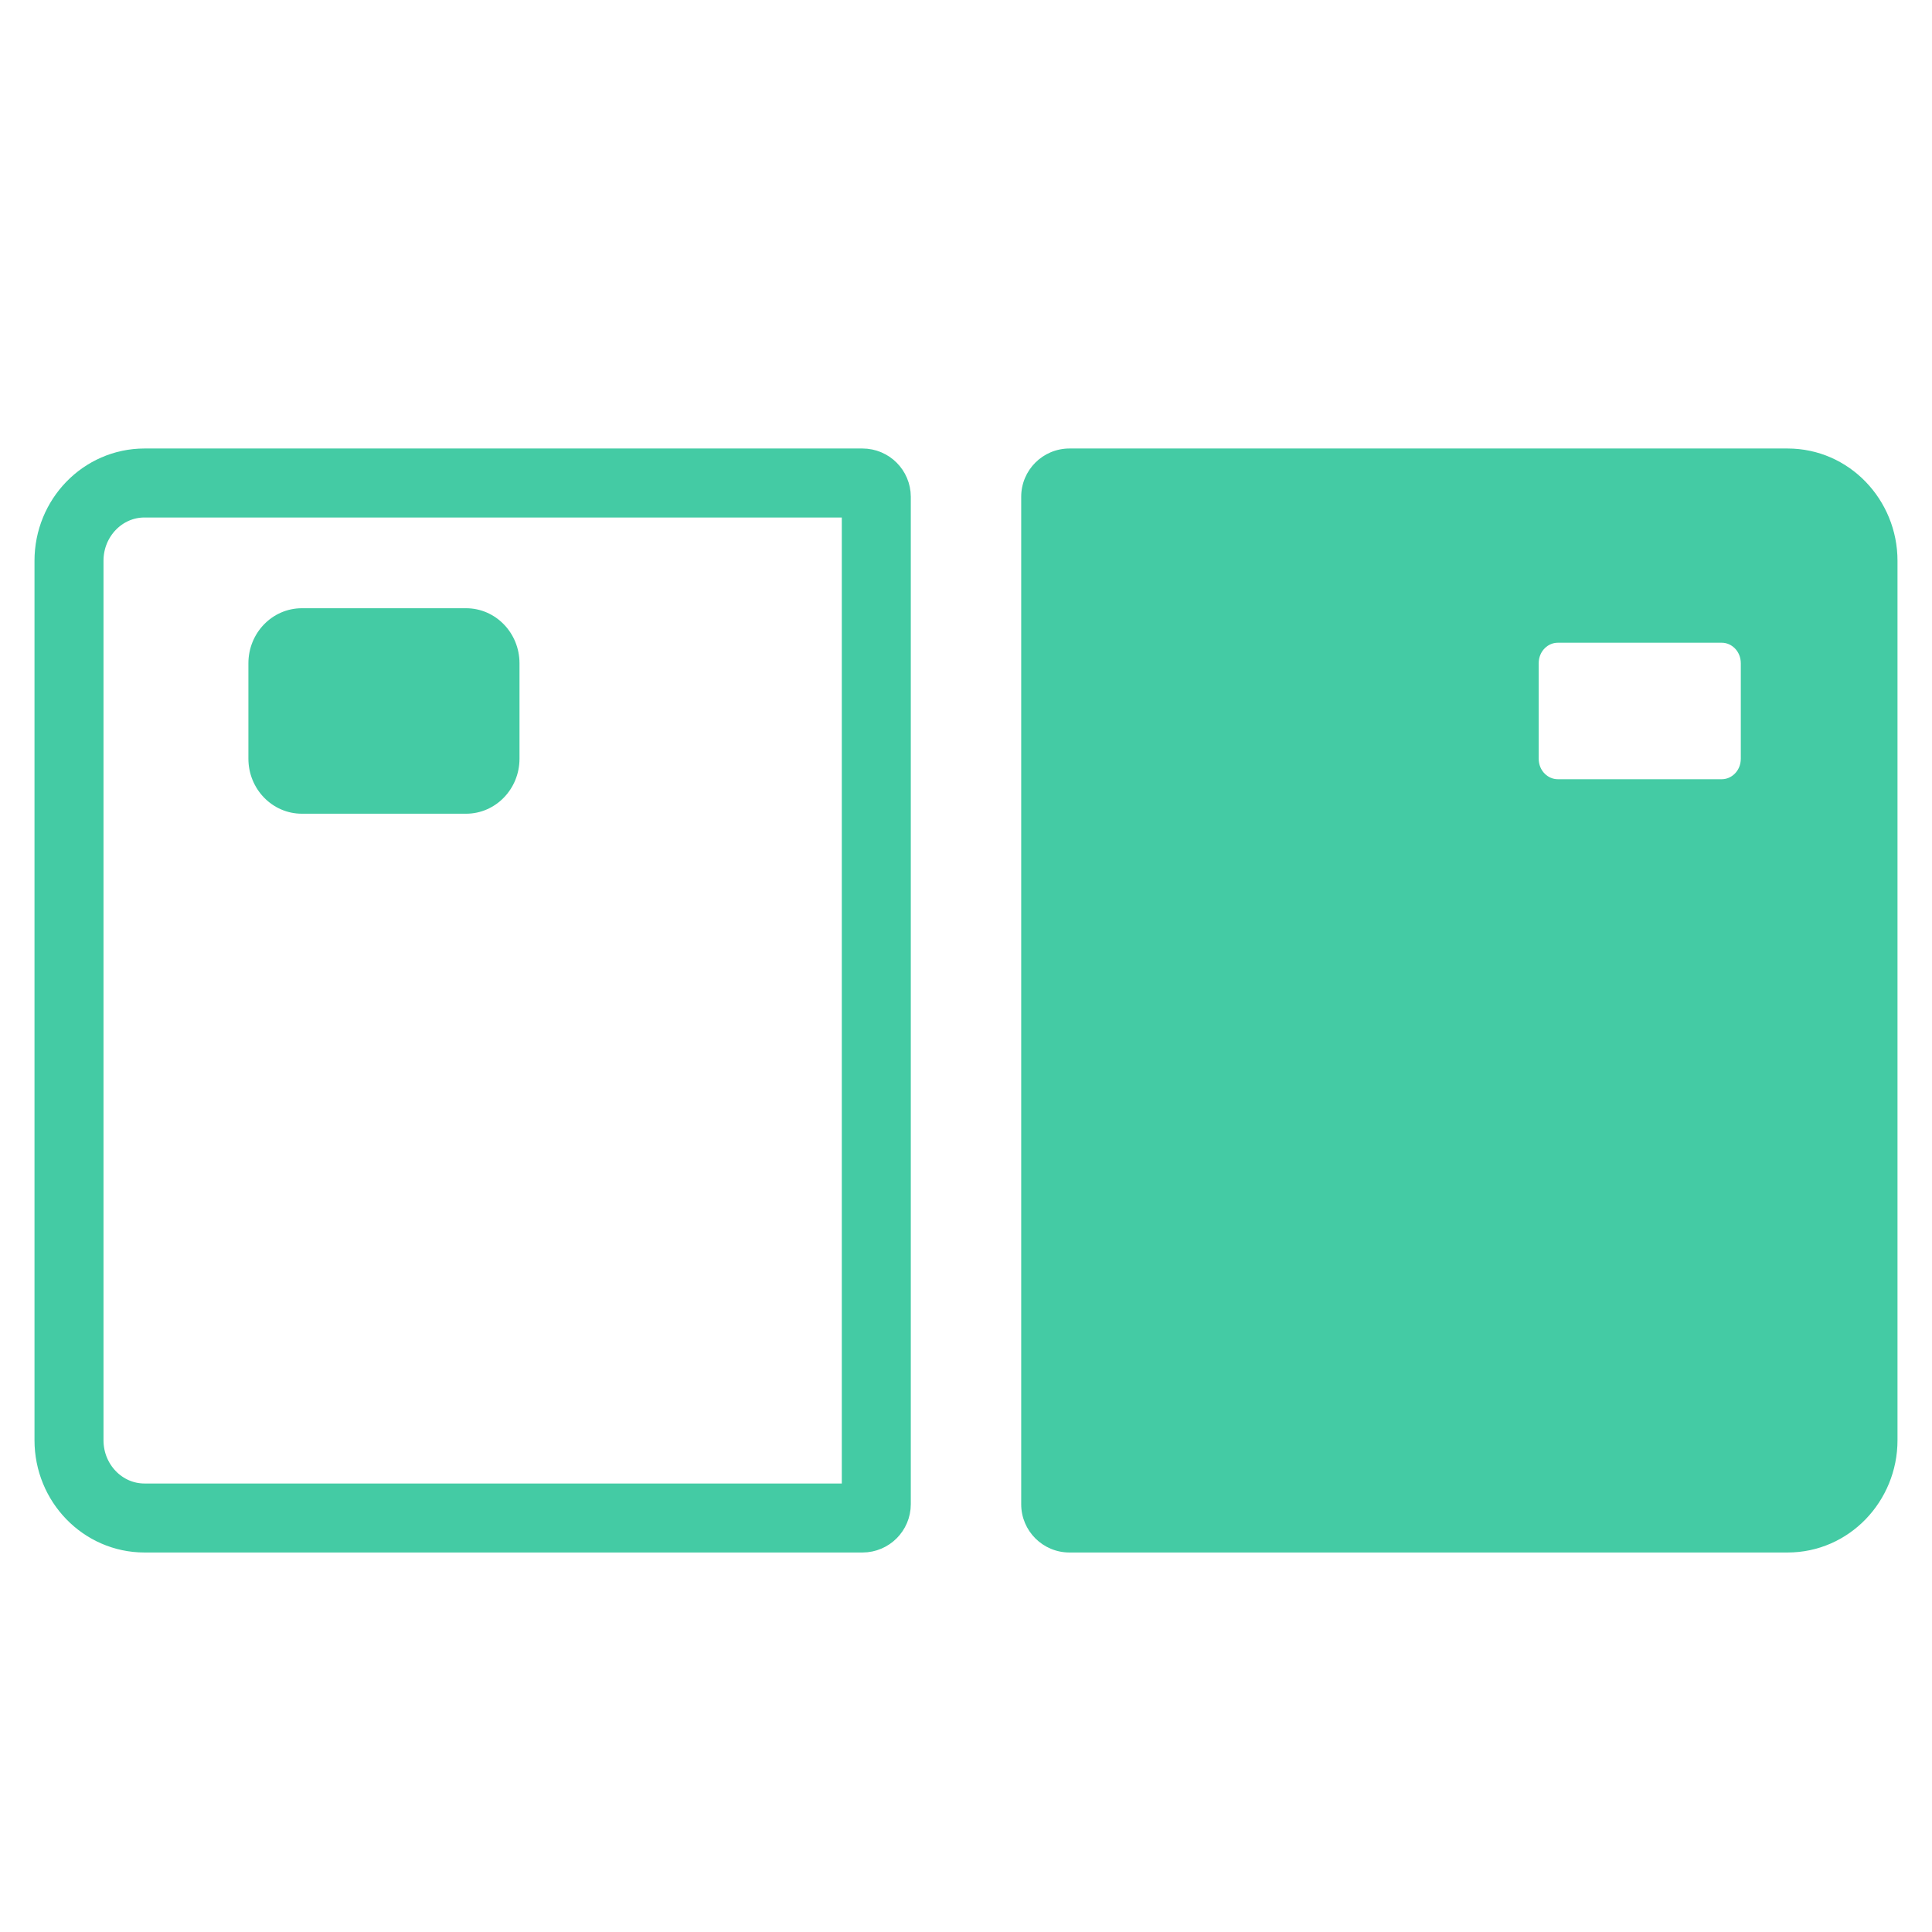 <svg width="28" height="28" viewBox="0 0 28 28" fill="none" xmlns="http://www.w3.org/2000/svg">
<path d="M1 20.873C1 21.495 1.49 22 2.094 22H12.5C12.61 22 12.7 21.91 12.7 21.8L12.7 7.2C12.7 7.09 12.61 7 12.5 7L2.094 7C1.49 7 1 7.505 1 8.127V20.873Z" stroke="#44CBA4" stroke-miterlimit="10"/>
<path d="M6.755 8.815H4.375C3.947 8.815 3.6 9.172 3.6 9.613V10.995C3.6 11.436 3.947 11.793 4.375 11.793H6.755C7.182 11.793 7.529 11.436 7.529 10.995V9.613C7.529 9.172 7.182 8.815 6.755 8.815Z" fill="#44CBA4"/>
<path fill-rule="evenodd" clip-rule="evenodd" d="M25.906 22C26.51 22 27 21.495 27 20.873V8.127C27 7.505 26.51 7 25.906 7H15.5C15.39 7 15.3 7.09 15.3 7.2V21.8C15.3 21.91 15.39 22 15.5 22H25.906ZM24.955 8.815H22.575C22.147 8.815 21.8 9.172 21.8 9.613V10.995C21.8 11.436 22.147 11.793 22.575 11.793H24.955C25.382 11.793 25.729 11.436 25.729 10.995V9.613C25.729 9.172 25.382 8.815 24.955 8.815Z" fill="#44CBA4"/>
<path d="M26.5 20.873C26.5 21.233 26.22 21.5 25.906 21.5V22.5C26.8 22.5 27.5 21.757 27.5 20.873H26.5ZM26.5 8.127V20.873H27.5V8.127H26.5ZM25.906 7.5C26.22 7.5 26.5 7.767 26.5 8.127H27.5C27.5 7.243 26.8 6.5 25.906 6.5V7.5ZM15.5 7.5H25.906V6.5H15.5V7.5ZM15.8 7.2C15.8 7.366 15.666 7.5 15.5 7.5V6.5C15.113 6.5 14.8 6.813 14.8 7.2H15.8ZM15.8 21.8V7.2H14.8V21.8H15.8ZM15.5 21.5C15.666 21.5 15.8 21.634 15.8 21.8H14.8C14.8 22.187 15.113 22.5 15.5 22.5V21.5ZM25.906 21.5H15.5V22.5H25.906V21.5ZM22.575 9.315H24.955V8.315H22.575V9.315ZM22.3 9.613C22.3 9.434 22.437 9.315 22.575 9.315V8.315C21.857 8.315 21.3 8.91 21.3 9.613H22.3ZM22.3 10.995V9.613H21.3V10.995H22.3ZM22.575 11.293C22.437 11.293 22.3 11.174 22.3 10.995H21.3C21.3 11.698 21.857 12.293 22.575 12.293V11.293ZM24.955 11.293H22.575V12.293H24.955V11.293ZM25.229 10.995C25.229 11.174 25.092 11.293 24.955 11.293V12.293C25.673 12.293 26.229 11.698 26.229 10.995H25.229ZM25.229 9.613V10.995H26.229V9.613H25.229ZM24.955 9.315C25.092 9.315 25.229 9.434 25.229 9.613H26.229C26.229 8.91 25.673 8.315 24.955 8.315V9.315Z" fill="#44CBA4"/>
</svg>
